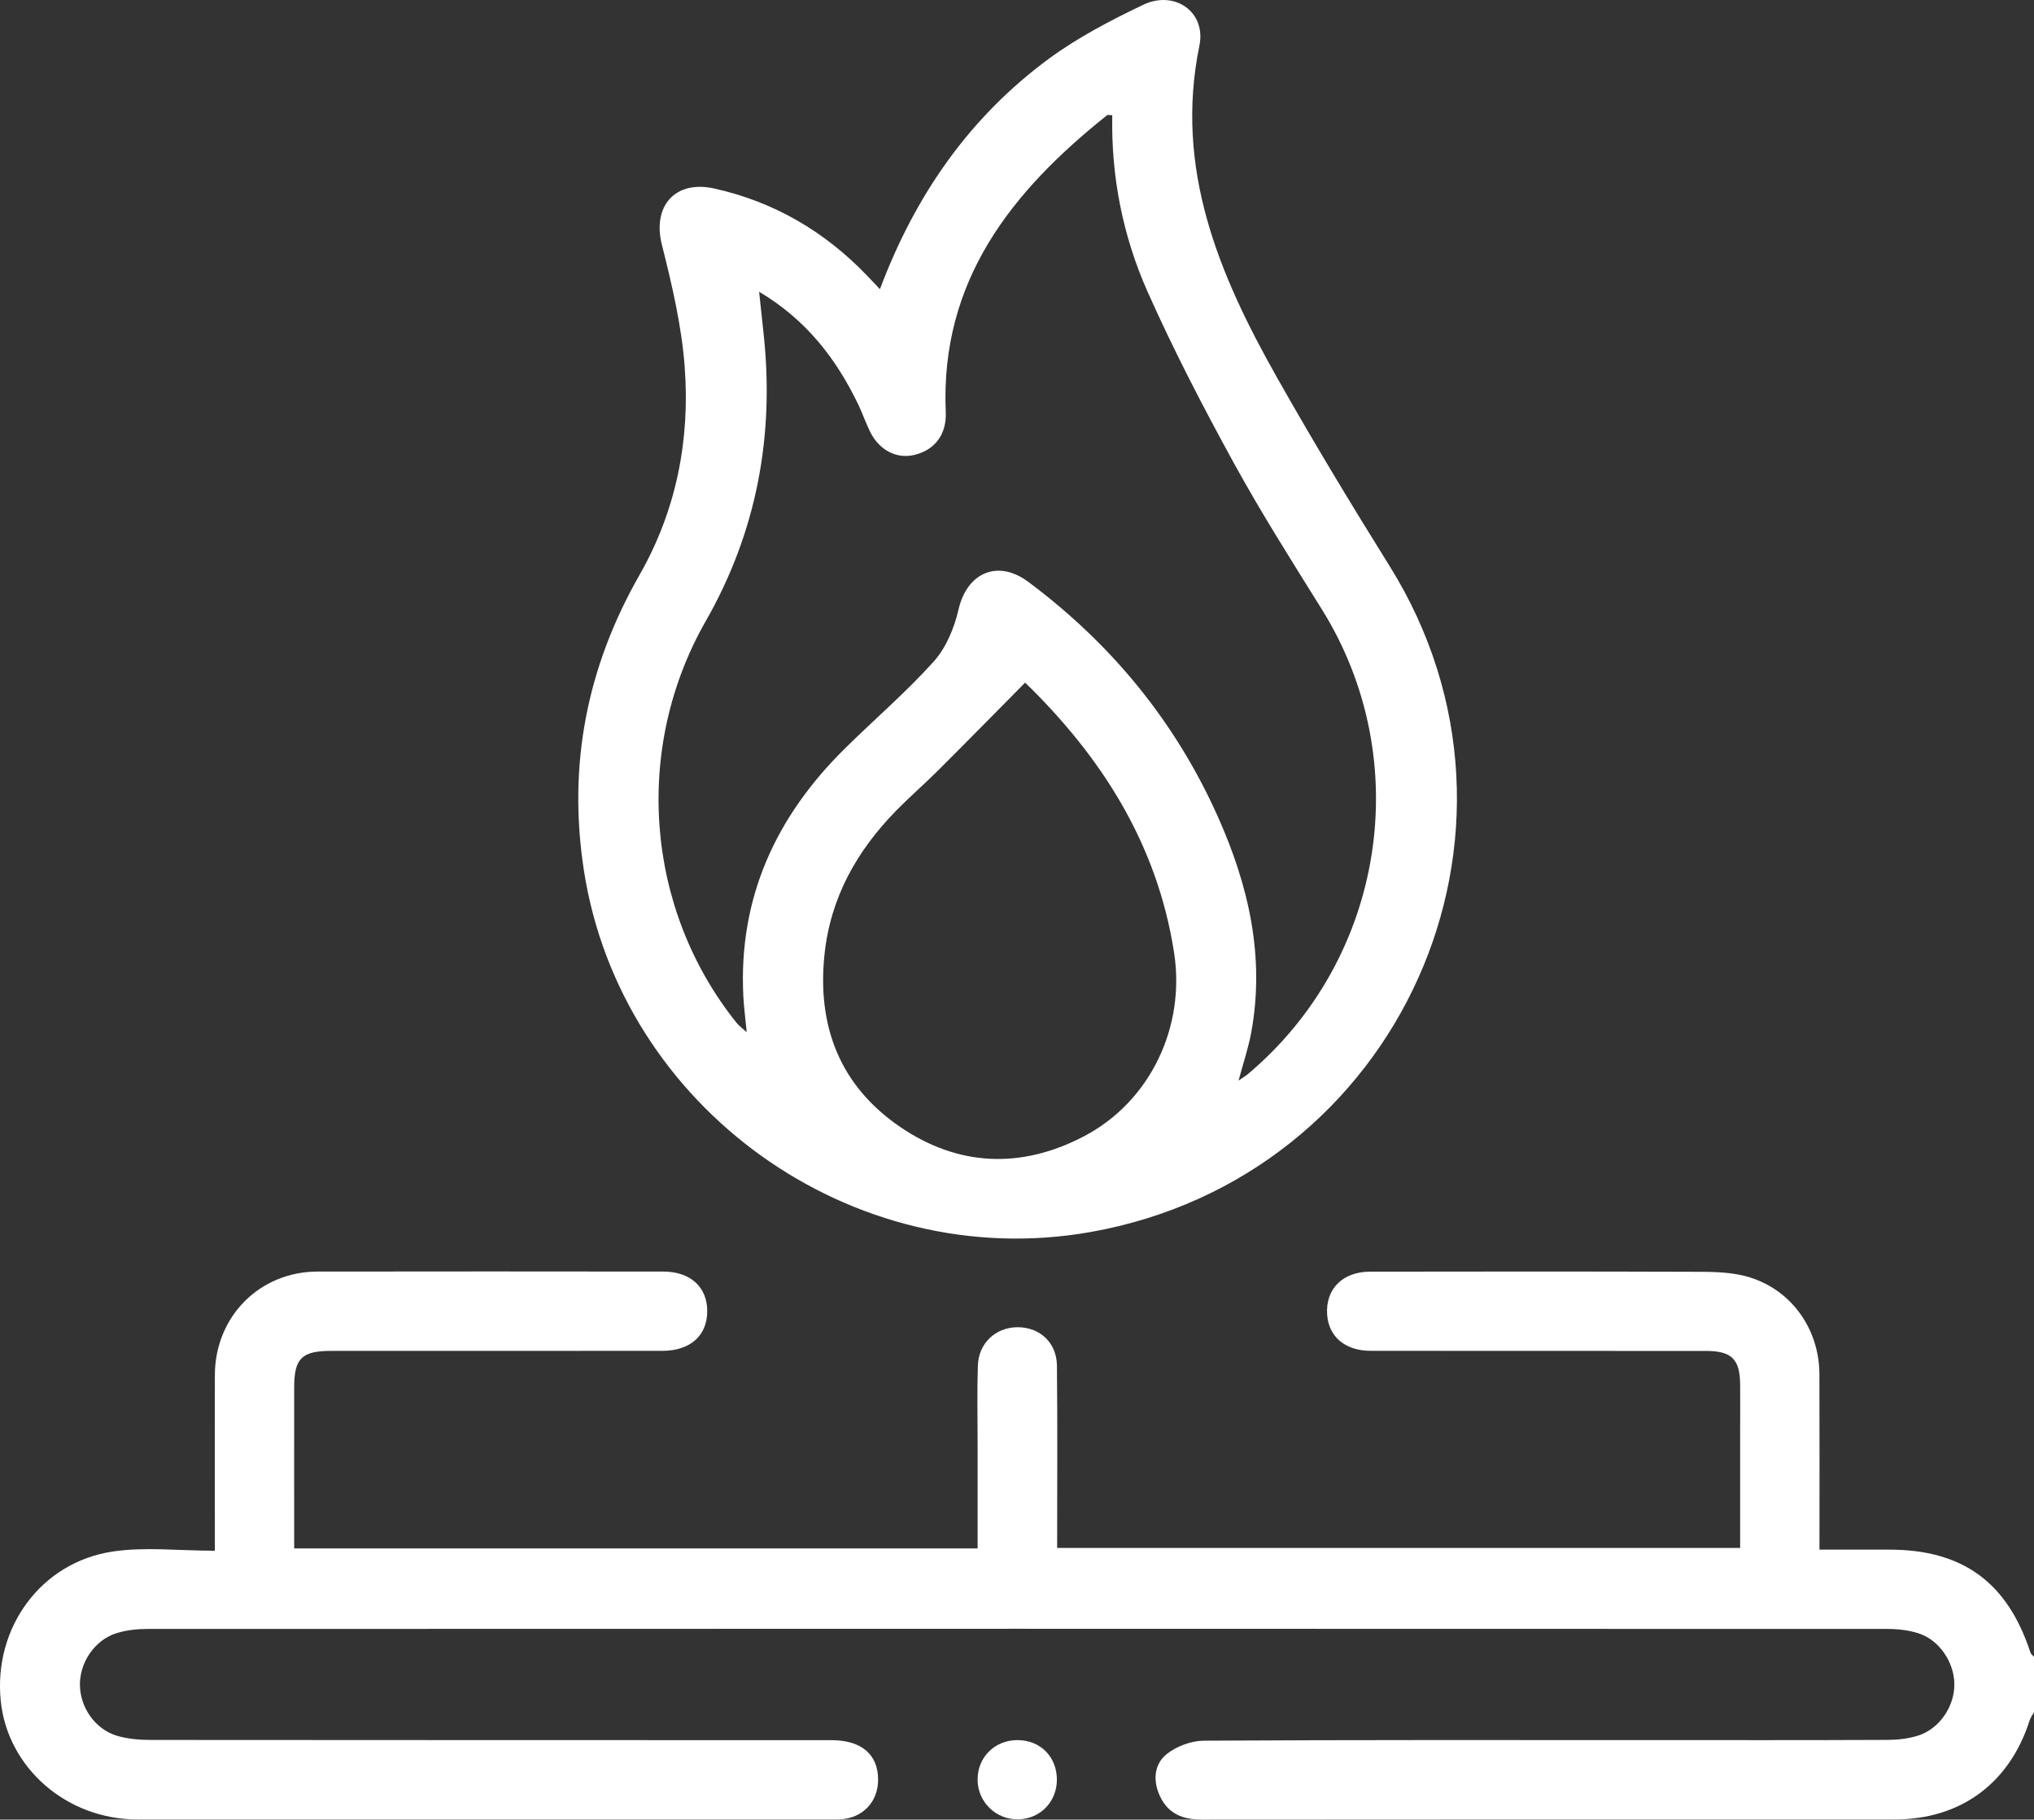 <?xml version="1.0" encoding="UTF-8"?><svg id="_圖層_2" xmlns="http://www.w3.org/2000/svg" viewBox="0 0 383.31 342.91"><rect x="0" y="0" width="383.31" height="342.91" fill="#333333" stroke="none"/><defs><style>.cls-1{fill:#fff;}</style></defs><g id="_圖層_1-2"><path class="cls-1" d="M383.31,322.68c-.28,.5-.65,.98-.82,1.52-3.77,11.86-13,18.68-25.4,18.68-43.54,0-87.07-.01-130.61,.03-3.59,0-6.35-1.09-7.9-4.45-1.35-2.9-1.09-5.98,1.28-7.89,1.85-1.49,4.63-2.51,7.01-2.53,28.07-.17,56.13-.11,84.2-.11,14.84,0,29.69,.03,44.53-.04,1.97,0,4.02-.22,5.88-.81,4.06-1.29,6.9-5.58,6.82-9.79-.08-4.1-2.85-8.22-6.74-9.48-1.86-.6-3.91-.83-5.87-.83-109.28-.04-218.55-.04-327.83,0-1.97,0-4.01,.21-5.88,.79-4.1,1.27-6.94,5.47-6.92,9.71,.02,4.27,2.86,8.41,7,9.64,1.99,.59,4.16,.77,6.26,.78,42.79,.04,85.57,.03,128.36,.04,5.63,0,8.76,2.65,8.8,7.37,.04,4.22-2.86,7.3-7.11,7.56-.62,.04-1.25,.01-1.87,.01-43.54,0-87.07,.01-130.61,0-13.32,0-24.47-9.72-25.75-22.35-1.39-13.73,7.53-26.11,21.11-28.14,6.09-.91,12.43-.15,19.24-.15,0-1.55,0-2.74,0-3.92,0-9.73-.03-19.46,0-29.19,.04-11.01,8.42-19.48,19.36-19.5,21.71-.04,43.41-.02,65.12,0,5.16,0,8.34,2.93,8.31,7.52-.03,4.56-3.21,7.41-8.42,7.42-20.83,.02-41.66,0-62.5,.01-5.46,0-6.91,1.42-6.92,6.78-.02,10.08,0,20.16,0,30.45H184.23c0-6.72,0-13.29,0-19.87,0-4.86-.11-9.73,.05-14.59,.14-4.26,3.39-7.23,7.5-7.23,4.18,0,7.35,2.89,7.4,7.24,.12,11.34,.04,22.69,.04,34.35h128.71c0-7.41,0-14.85,0-22.29,0-2.87,.03-5.74,0-8.61-.05-4.65-1.62-6.21-6.36-6.22-21.08-.02-42.16,0-63.25-.02-4.82,0-7.94-2.66-8.22-6.84-.32-4.79,2.9-8.08,8.1-8.08,20.08-.03,40.17-.05,60.25,.02,3.46,.01,7.05-.05,10.36,.79,8.46,2.16,14.02,9.73,14.06,18.49,.04,10.84,.01,21.68,.01,33.08,4.47,0,8.78,0,13.1,0,13.9,0,22.33,6.16,26.66,19.41,.1,.3,.45,.53,.68,.79v10.48Z"/><path class="cls-1" d="M165.82,54.5c6.67-17.75,16.9-32.43,31.84-43.43,5.46-4.02,11.62-7.22,17.76-10.16,5.94-2.84,11.92,1.34,10.61,7.69-4.75,23.18,3.67,43.15,14.6,62.5,6.79,12.03,13.95,23.88,21.26,35.6,31.19,50.05,1.94,115.19-56.44,125.49-44.79,7.91-88.48-23.37-95.41-68.14-3.07-19.86,.55-38.31,10.49-55.72,6.92-12.12,9.54-25.44,8.5-39.22-.58-7.74-2.4-15.45-4.3-23.01-1.82-7.24,2.48-12.23,9.9-10.57,11.26,2.51,20.8,8.1,28.77,16.41,.68,.71,1.35,1.43,2.42,2.55Zm-22.76,.5c.33,3.16,.59,5.62,.86,8.07,2.04,19.14-1.35,37.22-10.92,53.98-13.69,23.96-11.45,54.18,5.82,75.72,.46,.57,1.08,1,1.9,1.75-.25-2.61-.53-4.7-.64-6.8-.92-18.49,6.1-33.76,19.05-46.57,5.58-5.52,11.59-10.65,16.83-16.48,2.34-2.6,3.88-6.34,4.68-9.82,1.6-6.93,7.38-9.49,13.14-5.2,15.71,11.71,27.77,26.42,35.76,44.32,5.78,12.95,8.89,26.42,6.24,40.69-.53,2.84-1.46,5.6-2.37,8.98,.95-.66,1.38-.9,1.74-1.21,25.81-21.71,31.72-59.12,13.95-87.61-5.67-9.09-11.41-18.15-16.56-27.53-5.8-10.57-11.37-21.3-16.27-32.3-4.67-10.49-6.89-21.72-6.66-33.28-.54,0-.85-.1-.99,.01-18,14.36-31.45,31.2-30.39,55.92,.18,4.14-1.94,7.05-5.75,8.05-3.42,.9-6.78-.79-8.53-4.38-.82-1.67-1.42-3.45-2.23-5.13-4.14-8.55-9.7-15.86-18.64-21.19Zm50.13,73.64c-5.8,5.86-11.1,11.27-16.46,16.61-2.56,2.55-5.3,4.92-7.83,7.5-7.43,7.6-12.41,16.39-13.53,27.2-1.4,13.57,2.99,24.71,14.25,32.41,10.98,7.5,22.88,7.96,34.67,1.77,12.51-6.57,19.13-20.62,16.97-34.58-3.18-20.59-13.75-36.98-28.07-50.91Z"/><path class="cls-1" d="M191.74,327.93c4.34,0,7.47,3.18,7.43,7.53-.04,4.14-3.16,7.31-7.26,7.4-4.2,.09-7.63-3.23-7.68-7.41-.05-4.26,3.2-7.52,7.5-7.52Z"/></g></svg>
